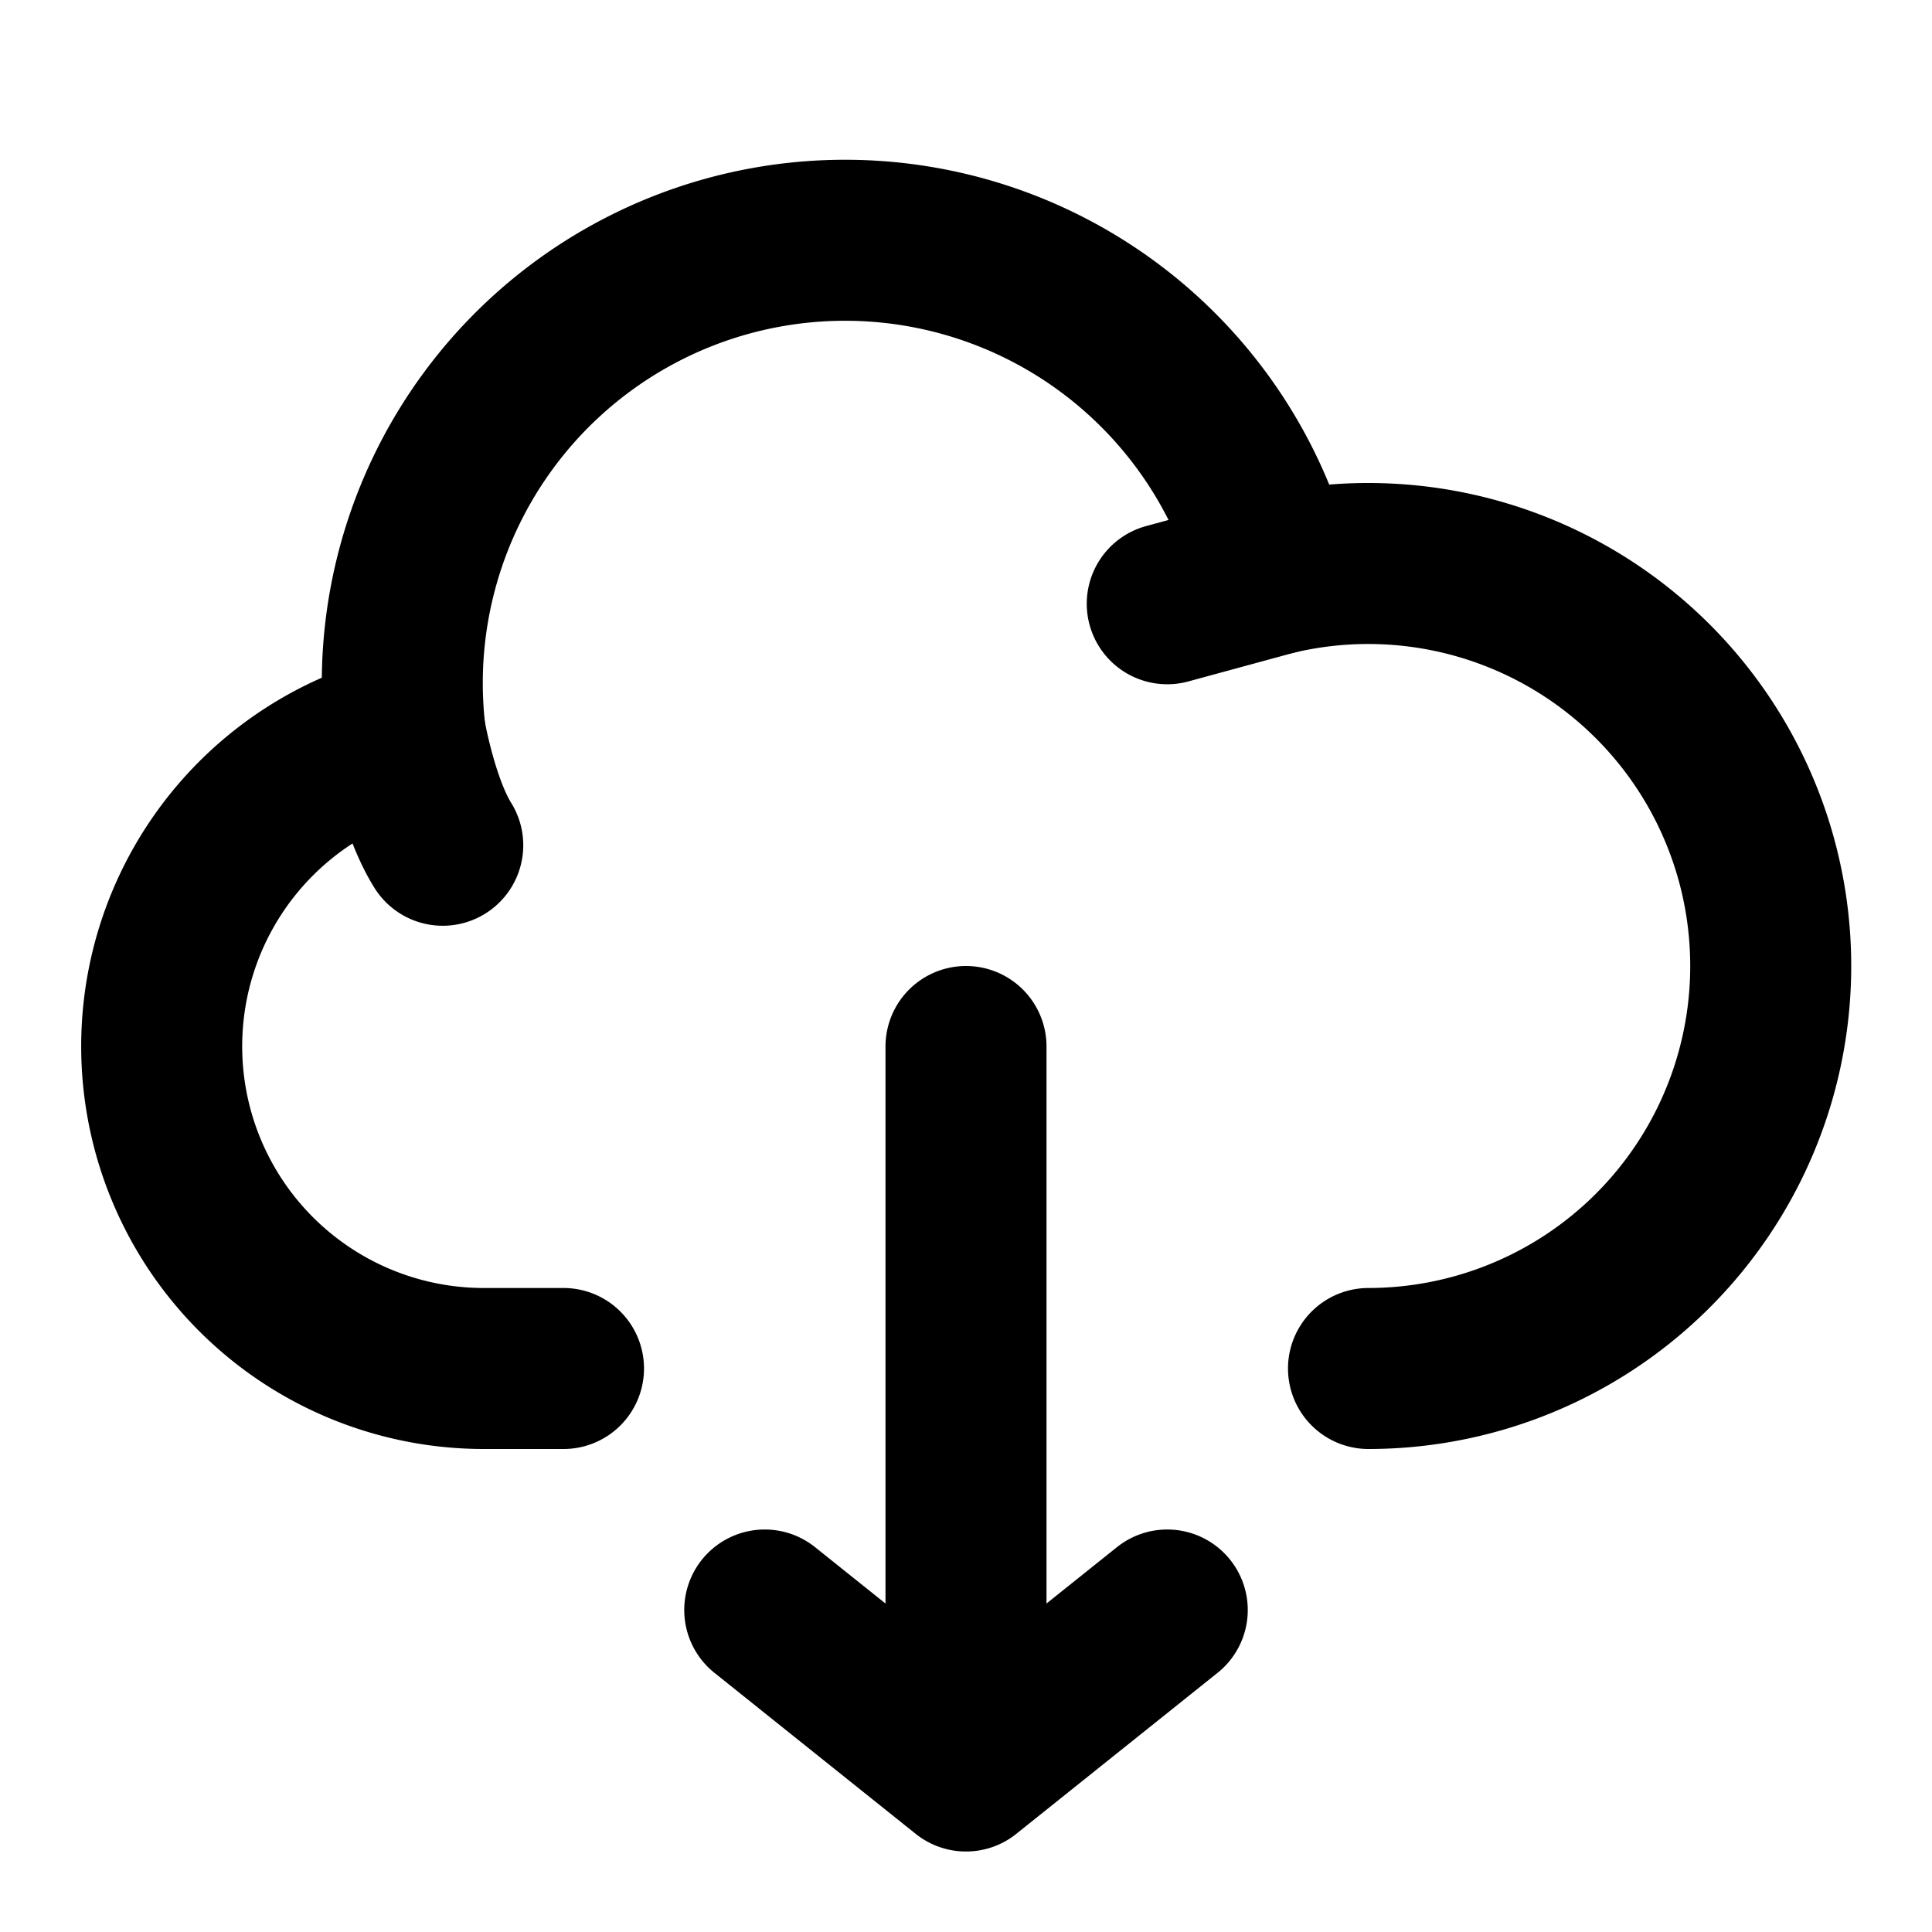 <?xml version="1.0" encoding="utf-8"?>
<!-- Generator: www.svgicons.com -->
<svg xmlns="http://www.w3.org/2000/svg" width="800" height="800" viewBox="0 0 24 24">
<g fill="none" stroke="currentColor" stroke-linecap="round" stroke-linejoin="round" stroke-width="2"><path d="M12 22v-9m0 9l-2.5-2m2.5 2l2.5-2M5.034 9.117A4.002 4.002 0 0 0 6 17h1"/><path d="M15.83 7.138a5.5 5.5 0 0 0-10.796 1.98S5.187 10 5.5 10.5"/><path d="M17 17a5 5 0 1 0-1.17-9.862L14.5 7.5"/></g>
</svg>